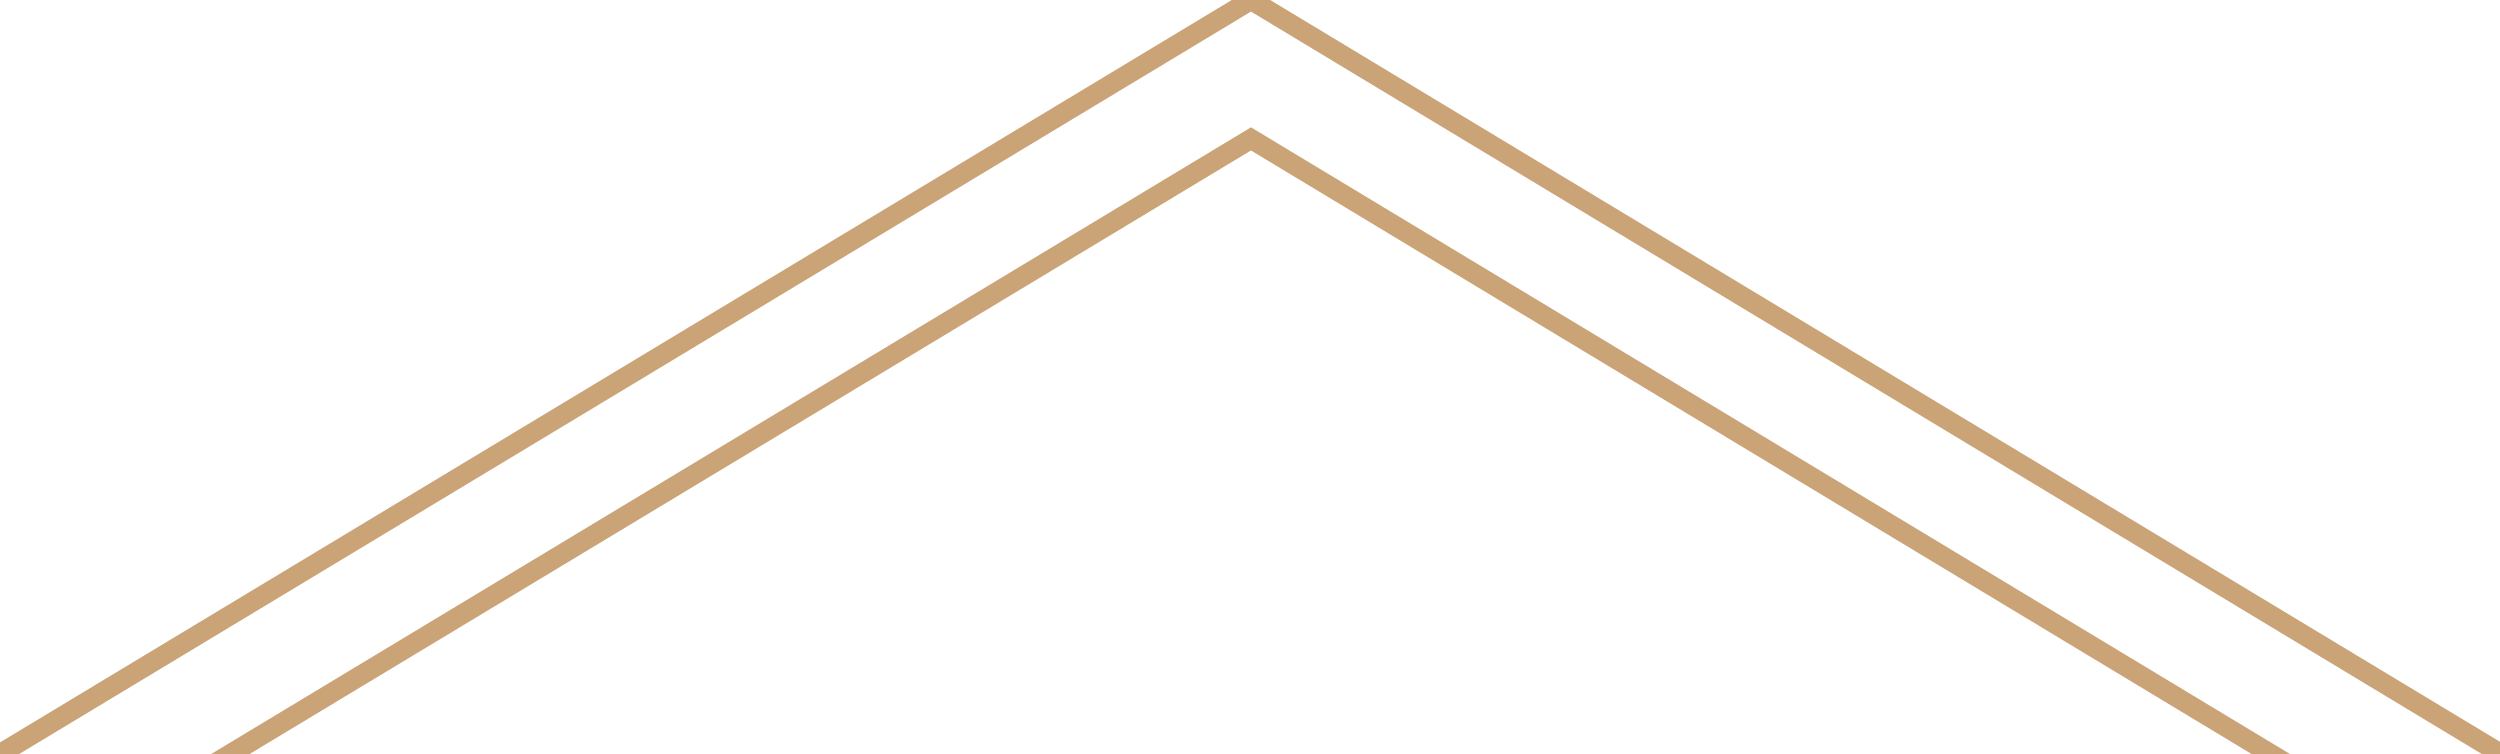 <?xml version="1.0" encoding="UTF-8"?><svg version="1.1" width="126px" height="38px" viewBox="0 0 126.0 38.0" xmlns="http://www.w3.org/2000/svg" xmlns:xlink="http://www.w3.org/1999/xlink"><defs><clipPath id="i0"><path d="M126,0 L126,38 L0,38 L0,0 L126,0 Z"></path></clipPath></defs><g clip-path="url(#i0)"><g transform="translate(126.049 45) rotate(180.0)"><g transform="translate(0.0 7.0)"><path d="M0,0 L63,38 L126.049,0" stroke="#CAA377" stroke-width="1" fill="none" stroke-miterlimit="10"></path></g><path d="M0,0 L63,38 L126.049,0" stroke="#CAA377" stroke-width="1" fill="none" stroke-miterlimit="10"></path></g></g></svg>